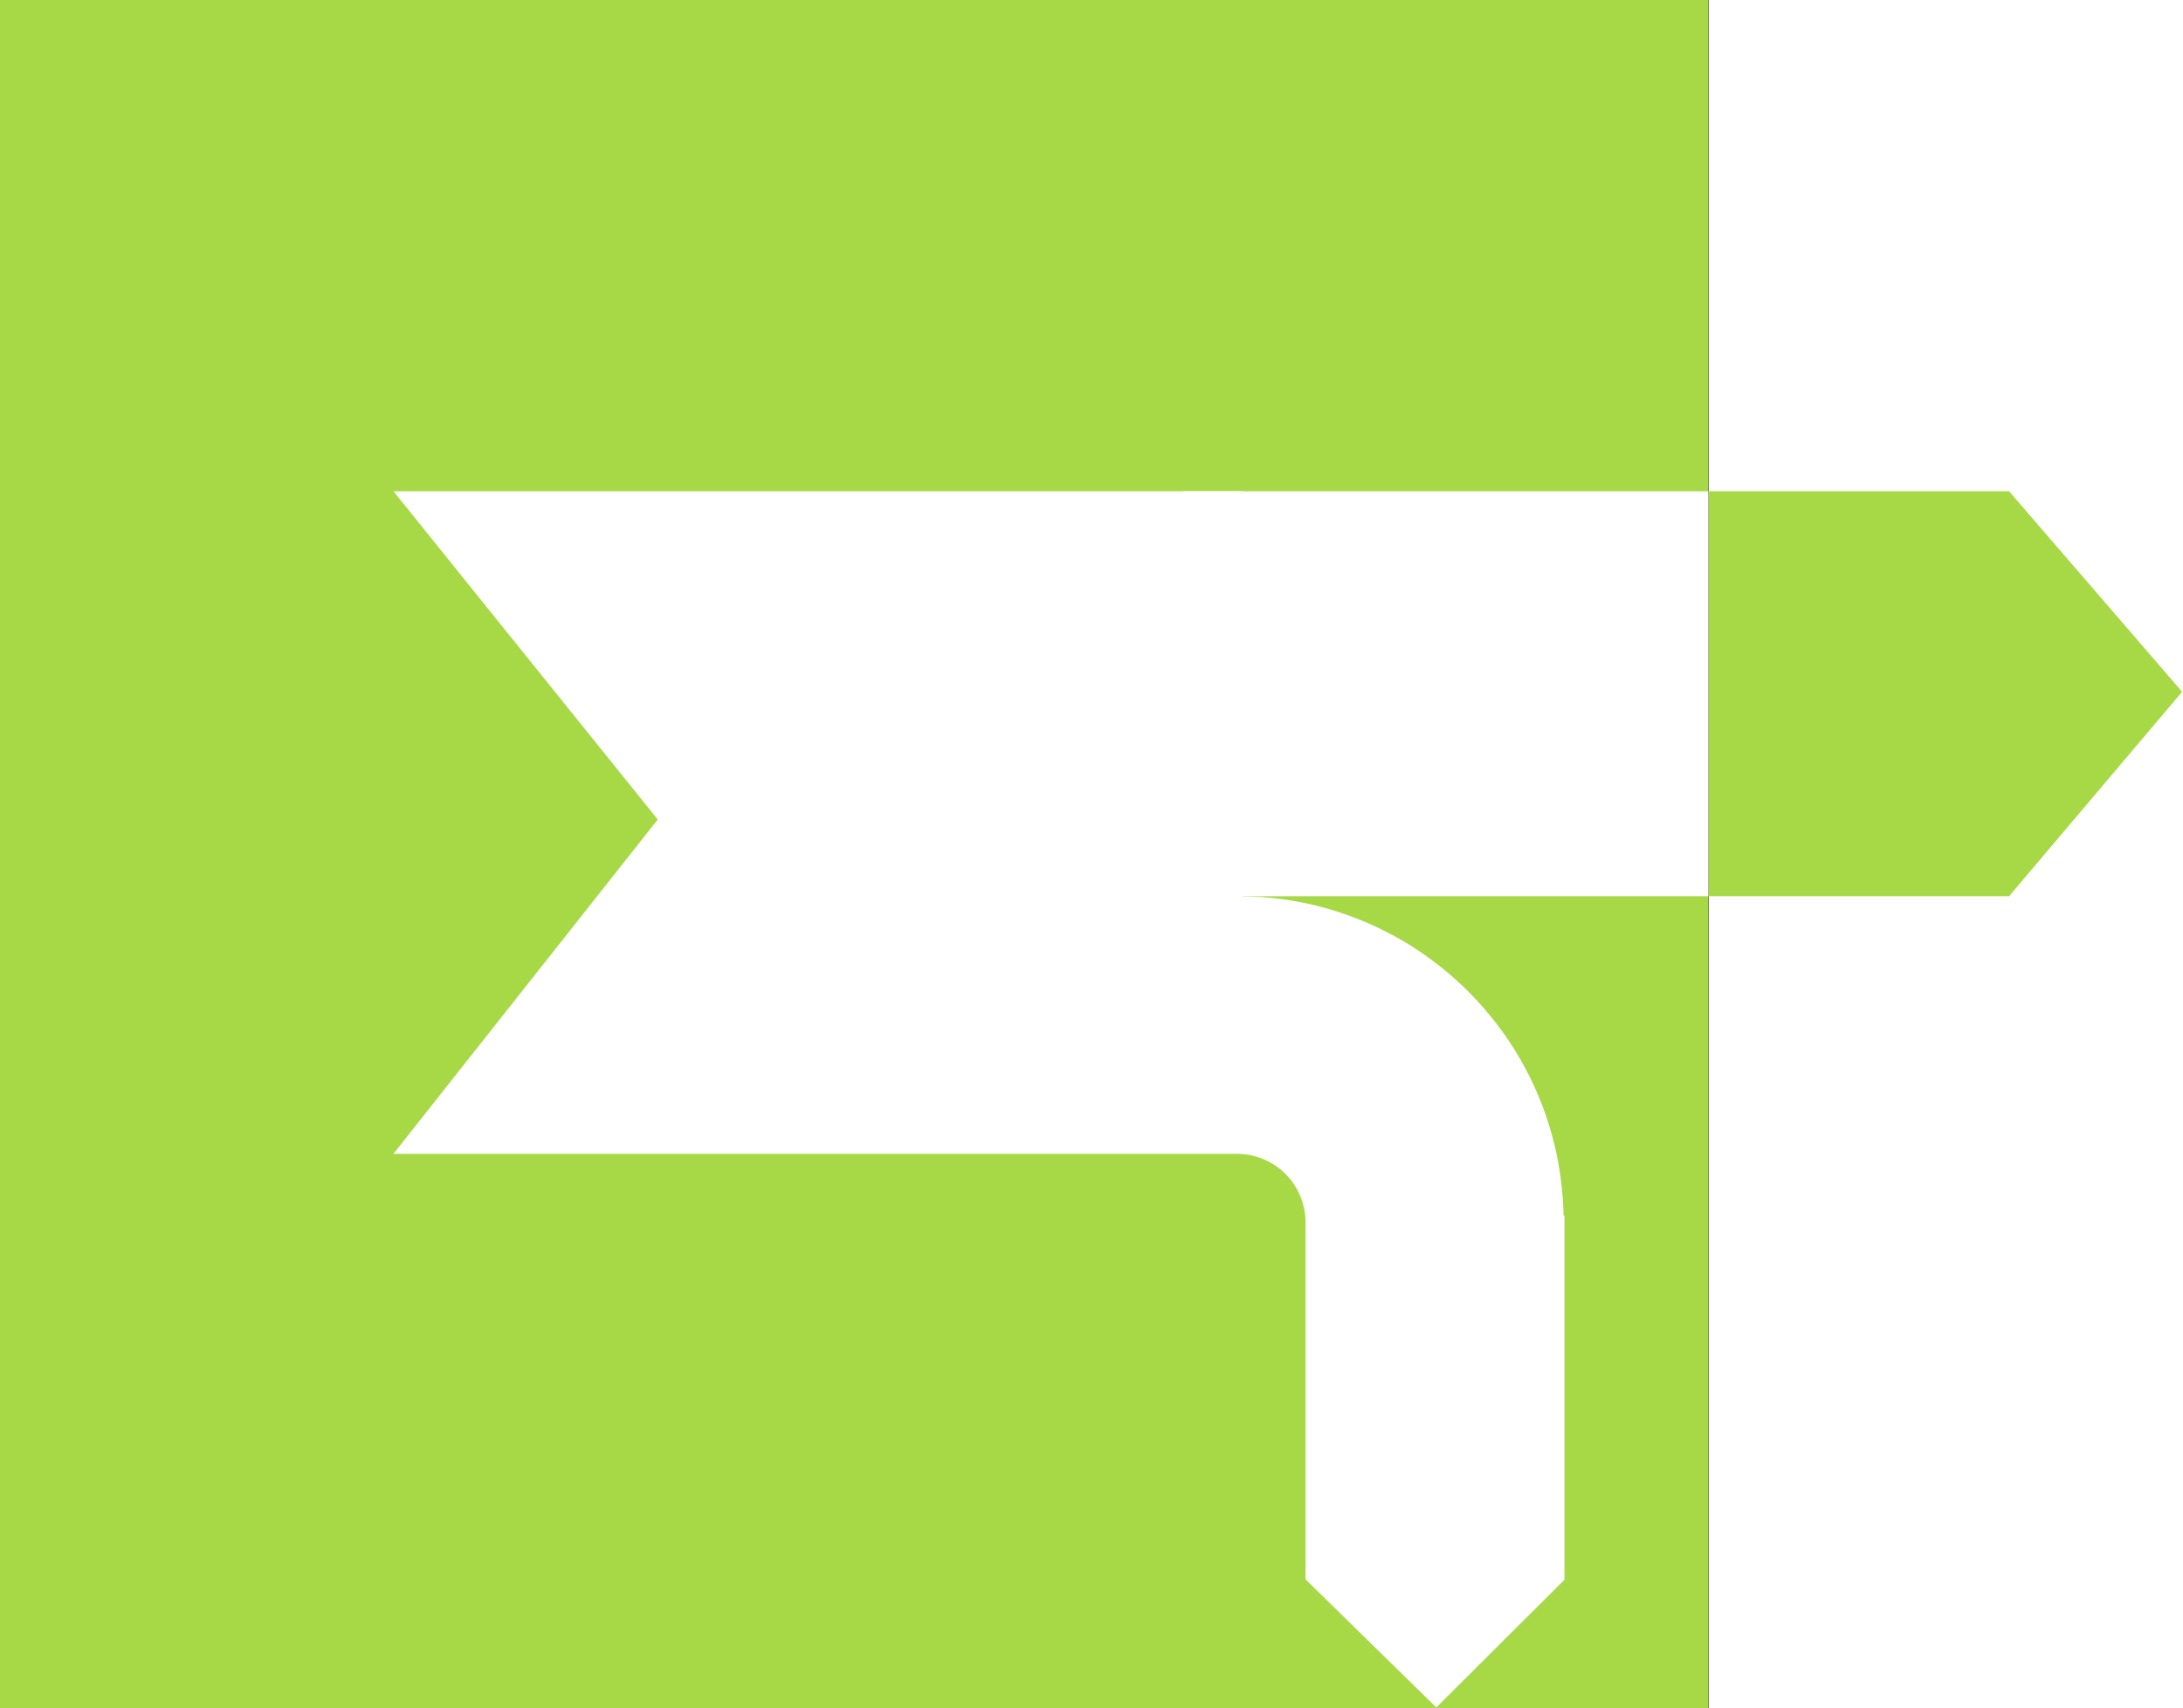 <?xml version="1.0" encoding="utf-8"?>
<!-- Generator: Adobe Illustrator 18.0.0, SVG Export Plug-In . SVG Version: 6.00 Build 0)  -->
<!DOCTYPE svg PUBLIC "-//W3C//DTD SVG 1.1//EN" "http://www.w3.org/Graphics/SVG/1.1/DTD/svg11.dtd">
<svg version="1.1" id="Layer_1" xmlns="http://www.w3.org/2000/svg" xmlns:xlink="http://www.w3.org/1999/xlink" x="0px" y="0px"
	 width="500.8px" height="391.9px" viewBox="273.1 589.3 500.8 391.9" enable-background="new 273.1 589.3 500.8 391.9"
	 xml:space="preserve">
<rect x="273.1" y="589.3" width="500.8" height="391.9" fill="#333333" stroke="none"/>
<g>
	<rect x="273.1" y="589.3" fill="#A7D946" width="391.9" height="391.9"/>
</g>
<circle display="none" fill="#E4525A" cx="481.3" cy="751.7" r="42.2"/>
<g display="none">
	<path display="inline" fill="#E4525A" d="M468.9,710.3c8.5,0,16.9,2.2,24.3,6.3c7.6,4.2,14.1,10.4,18.6,18
		c6.9,11.4,8.9,24.9,5.7,37.8c-3.2,13-11.3,23.9-22.7,30.8c-7.8,4.7-16.7,7.2-25.7,7.2c-8.5,0-16.9-2.2-24.3-6.3
		c-7.6-4.2-14.1-10.4-18.6-18c-6.9-11.4-8.9-24.9-5.7-37.8c3.2-13,11.3-23.9,22.7-30.8C450.9,712.8,459.8,710.3,468.9,710.3z"/>
	<path display="inline" fill="#FFFFFF" d="M469,805.5c-15.3,0-30.2-7.8-38.7-21.9c-12.9-21.4-6-49.1,15.4-61.9
		c7.3-4.4,15.3-6.5,23.2-6.5c15.3,0,30.2,7.8,38.7,21.9c12.9,21.4,6,49.1-15.4,61.9C484.9,803.4,476.9,805.5,469,805.5 M469,815.3
		v-9.8V815.3c9.9,0,19.7-2.7,28.3-7.9c6.4-3.8,11.8-8.8,16.1-14.7c4.2-5.7,7.2-12.1,8.9-19.1c1.7-6.9,2.1-14,1.1-21
		c-1-7.3-3.5-14.2-7.3-20.5c-5-8.3-12-15.1-20.4-19.7c-8.1-4.5-17.3-6.9-26.6-6.9c-9.9,0-19.7,2.7-28.3,7.9
		c-6.4,3.8-11.8,8.8-16.1,14.7c-4.2,5.7-7.2,12.1-8.9,19.1c-1.7,6.9-2.1,14-1.1,21c1,7.3,3.5,14.2,7.3,20.5c5,8.3,12,15.1,20.4,19.7
		C450.5,812.9,459.7,815.3,469,815.3L469,815.3z"/>
</g>
<rect x="665.1" y="589.3" fill="#FFFFFF" width="108.8" height="391.9"/>
<rect x="362.8" y="702" fill="#FFFFFF" width="195.3" height="152"/>
<rect x="665.1" y="702" fill="#A7D946" width="69" height="92.9"/>
<polygon fill="#A7D946" points="734,794.9 723,748.5 734,702 773.7,748 "/>
<rect x="544.5" y="702" fill="#FFFFFF" width="120.5" height="92.9"/>
<rect x="572.6" y="868.1" fill="#FFFFFF" width="59.4" height="83.5"/>
<path fill="#FFFFFF" d="M557.2,794.9c13.9,0,26.8,3.8,38,10.4c21.9,13,36.6,36.9,36.6,64.2h-36.5h-38.1V794.9"/>
<polygon fill="#FFFFFF" points="572.6,951.6 601.2,939.3 632.1,951.6 602.6,981 "/>
<polygon fill="#A7D946" points="362.8,854.7 329.5,781.5 362.8,701.3 424,777.3 "/>
<path fill="#A7D946" d="M556.9,854c2.9,0,5.6,0.8,8,2.2c4.6,2.7,7.7,7.8,7.7,13.5h-7.7h-8V854"/>
</svg>
